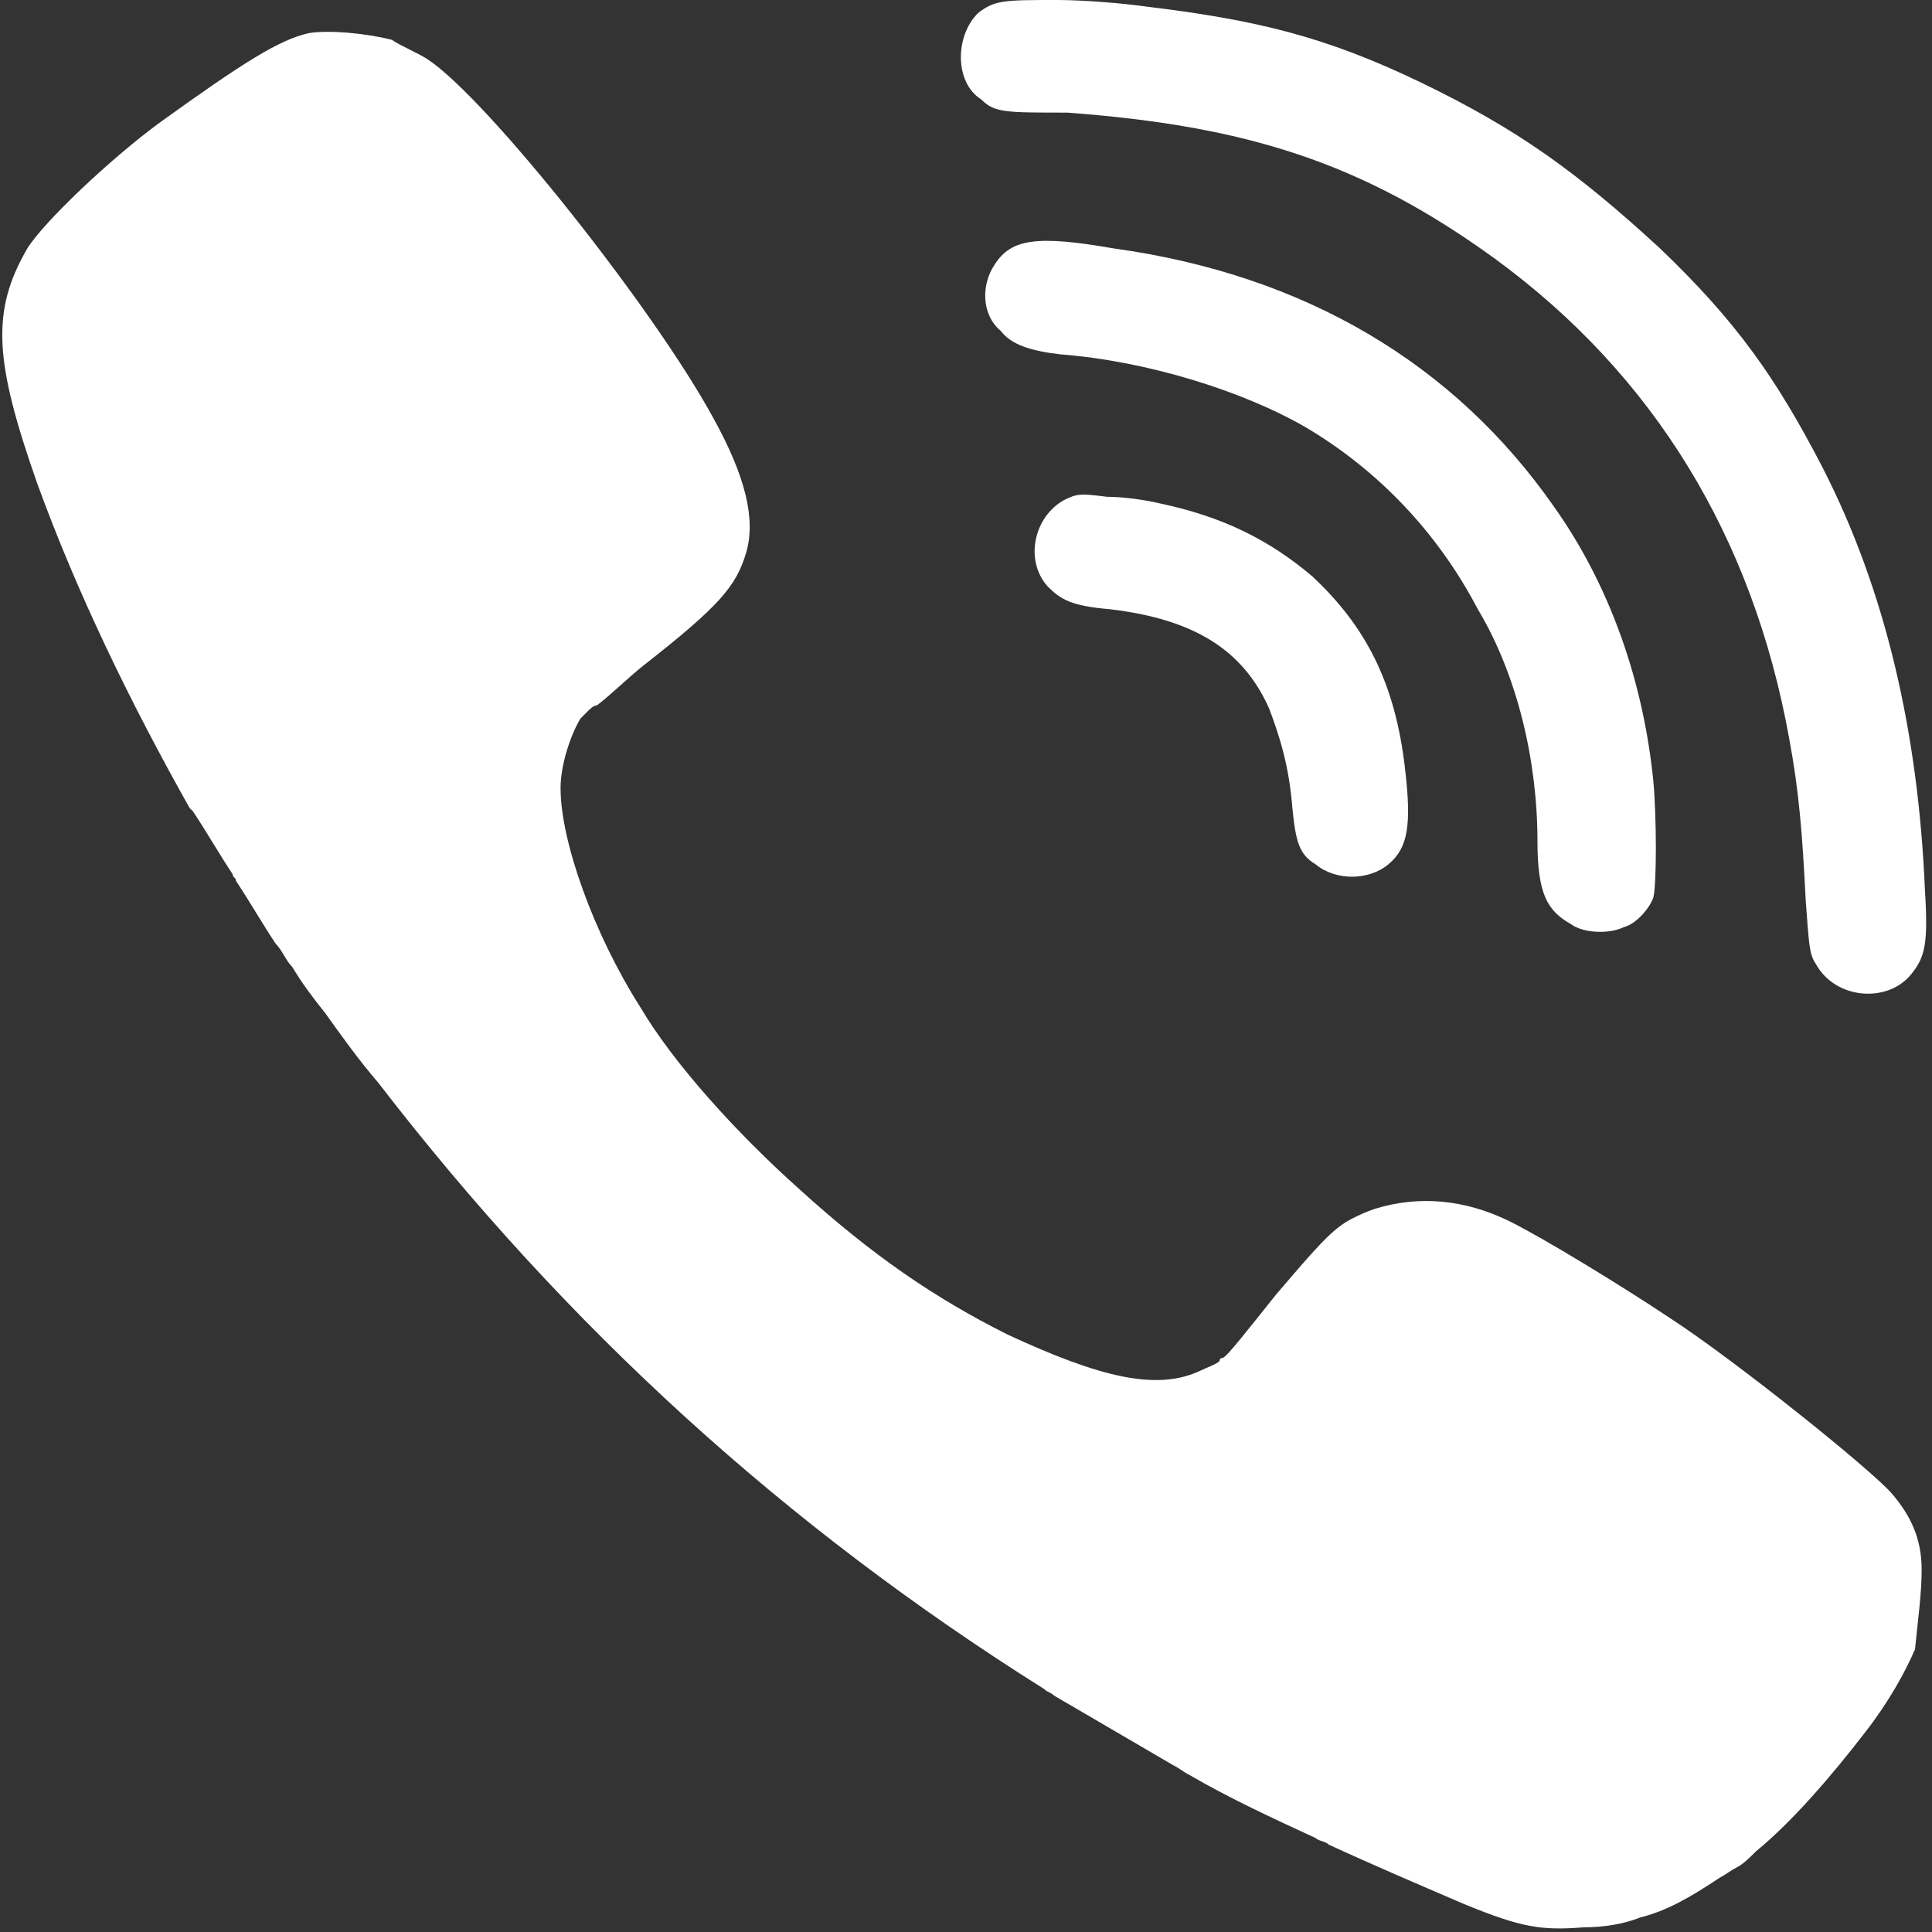 <svg width="14" height="14" viewBox="0 0 14 14" fill="none" xmlns="http://www.w3.org/2000/svg">
<rect x="0" y="0" width="14" height="14" fill="#333333" stroke="none"/>
<g clip-path="url(#clip0)">
<path d="M7.086 0.096C7.206 0 7.278 0 7.661 0C7.853 0 8.141 0.024 8.309 0.048C9.101 0.144 9.605 0.264 10.301 0.6C10.997 0.936 11.429 1.248 12.029 1.8C12.581 2.328 12.869 2.736 13.205 3.384C13.661 4.272 13.901 5.303 13.949 6.455C13.973 6.839 13.949 6.935 13.853 7.055C13.685 7.271 13.301 7.247 13.157 6.983C13.109 6.911 13.109 6.839 13.085 6.527C13.061 6.047 13.037 5.735 12.965 5.351C12.701 3.888 11.981 2.712 10.829 1.872C9.869 1.176 9.029 0.912 7.733 0.816C7.278 0.816 7.206 0.816 7.11 0.72C6.918 0.6 6.918 0.264 7.086 0.096Z" fill="white"/>
<path d="M9.461 3.096C9.005 2.832 8.309 2.616 7.686 2.568C7.47 2.544 7.326 2.496 7.254 2.4C7.11 2.28 7.11 2.064 7.206 1.92C7.326 1.728 7.518 1.704 8.069 1.8C9.461 1.992 10.541 2.64 11.261 3.672C11.669 4.247 11.909 4.943 11.981 5.663C12.005 5.927 12.005 6.407 11.981 6.503C11.957 6.575 11.861 6.695 11.765 6.719C11.669 6.767 11.477 6.767 11.381 6.695C11.213 6.599 11.141 6.479 11.141 6.095C11.141 5.519 10.997 4.895 10.709 4.415C10.421 3.864 9.989 3.408 9.461 3.096Z" fill="white"/>
<path d="M10.061 6.263C9.917 6.383 9.677 6.383 9.533 6.263C9.413 6.191 9.389 6.095 9.365 5.855C9.341 5.543 9.269 5.327 9.197 5.135C9.005 4.703 8.645 4.487 8.046 4.415C7.758 4.391 7.686 4.343 7.59 4.248C7.422 4.056 7.494 3.744 7.71 3.624C7.806 3.576 7.83 3.576 8.022 3.6C8.142 3.6 8.309 3.624 8.405 3.648C8.861 3.744 9.197 3.912 9.509 4.176C9.893 4.535 10.109 4.943 10.181 5.567C10.229 5.975 10.205 6.143 10.061 6.263Z" fill="white"/>
<path d="M13.925 11.375C13.925 11.159 13.853 10.991 13.709 10.823C13.565 10.655 12.581 9.863 12.101 9.551C11.741 9.311 11.189 8.975 10.949 8.855C10.613 8.687 10.277 8.663 9.965 8.759C9.893 8.783 9.845 8.807 9.797 8.831C9.653 8.903 9.533 9.047 9.245 9.383C9.053 9.623 8.885 9.839 8.861 9.839C8.861 9.839 8.837 9.839 8.837 9.863C8.813 9.887 8.741 9.911 8.693 9.935C8.381 10.079 7.974 9.983 7.302 9.671C6.774 9.407 6.318 9.095 5.79 8.615C5.334 8.207 4.878 7.703 4.638 7.295C4.302 6.767 4.062 6.095 4.062 5.711C4.062 5.543 4.134 5.327 4.206 5.207L4.23 5.183C4.23 5.183 4.23 5.183 4.254 5.159C4.278 5.135 4.302 5.111 4.326 5.111C4.422 5.039 4.542 4.919 4.662 4.823C5.214 4.391 5.334 4.248 5.406 4.008C5.478 3.768 5.406 3.456 5.166 3.024C4.734 2.232 3.534 0.72 3.102 0.432C3.03 0.384 2.91 0.336 2.838 0.288C2.646 0.24 2.382 0.216 2.238 0.24C2.022 0.288 1.758 0.456 1.158 0.888C0.798 1.152 0.318 1.608 0.198 1.8C-0.066 2.256 -0.042 2.616 0.27 3.504C0.558 4.296 0.942 5.087 1.374 5.855L1.398 5.879C1.494 6.023 1.59 6.191 1.686 6.335C1.686 6.359 1.71 6.359 1.71 6.383C1.806 6.527 1.902 6.695 1.998 6.839C2.046 6.887 2.07 6.959 2.118 7.007C2.19 7.127 2.262 7.223 2.358 7.343C2.478 7.511 2.598 7.679 2.742 7.847C4.11 9.623 5.694 11.063 7.566 12.239C7.59 12.263 7.614 12.263 7.638 12.287C7.926 12.455 8.213 12.623 8.501 12.791C8.549 12.815 8.573 12.839 8.621 12.863C8.909 13.031 9.221 13.175 9.533 13.319C9.557 13.342 9.605 13.342 9.629 13.367C9.941 13.511 10.277 13.655 10.613 13.799C11.021 13.966 11.165 13.991 11.477 13.966C11.621 13.966 11.765 13.943 11.885 13.895C12.077 13.847 12.245 13.751 12.461 13.607C12.509 13.582 12.533 13.559 12.581 13.534C12.629 13.511 12.677 13.463 12.725 13.415C12.989 13.199 13.277 12.863 13.517 12.551C13.685 12.335 13.805 12.119 13.877 11.951C13.901 11.711 13.925 11.543 13.925 11.375Z" fill="white"/>
</g>
<defs>
<clipPath id="clip0">
<rect width="13.973" height="14" fill="white"/>
</clipPath>
</defs>
</svg>
